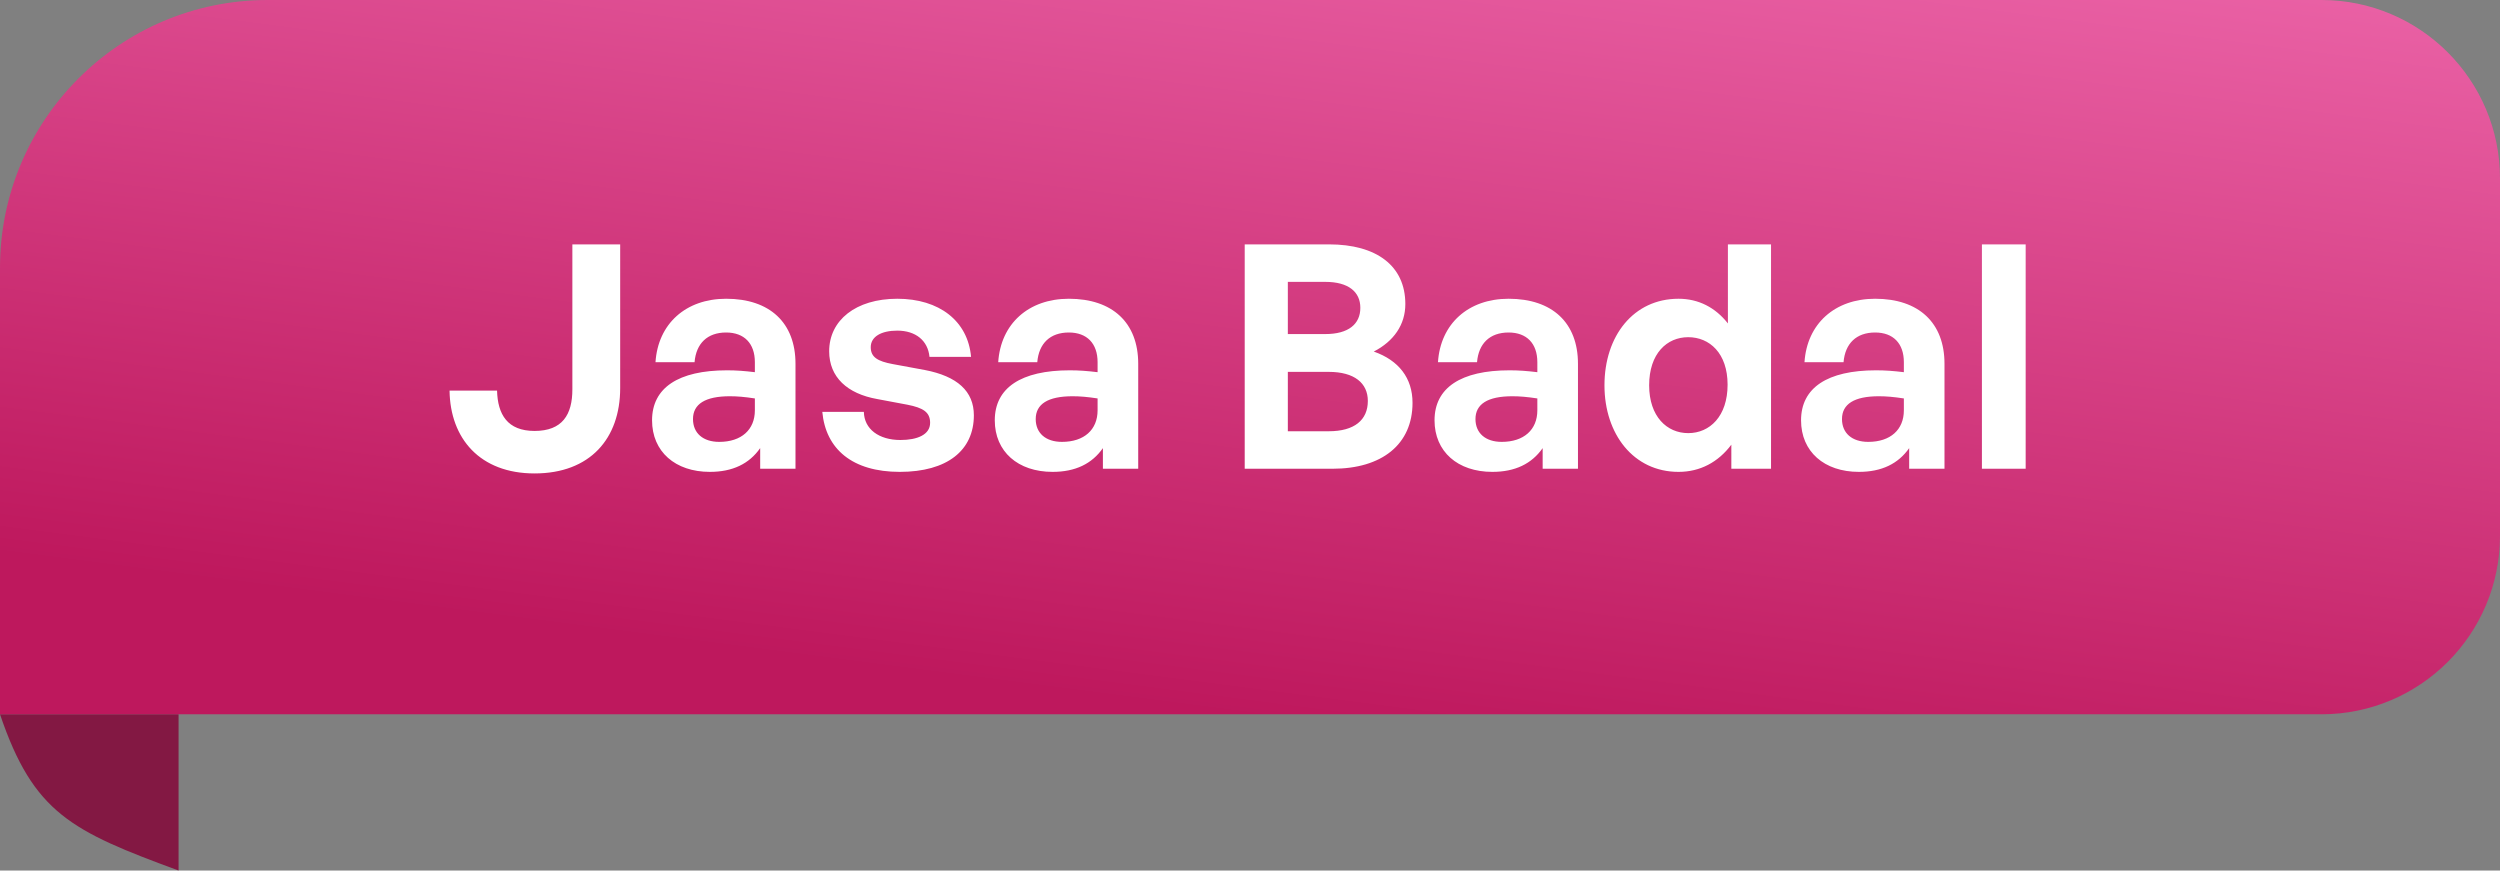 <svg width="112" height="39" viewBox="0 0 112 39" fill="none" xmlns="http://www.w3.org/2000/svg">
    <rect x="0" y="0" width="112" height="39" fill="#808080" stroke="none"/>
    <path d="M8 39C3.204 37.233 1.506 36.438 0 32H8V39Z" fill="#831843"/>
    <path d="M0 12C0 5.373 5.373 0 12 0H104C108.418 0 112 3.582 112 8V24C112 28.418 108.418 32 104 32H0V12Z" fill="url(#paint0_linear_1672_3188)"/>
    <path d="M27.784 10.948V17.388C27.784 19.642 26.44 21.21 23.948 21.21C21.498 21.21 20.168 19.642 20.14 17.5H22.268C22.296 18.564 22.73 19.306 23.948 19.306C25.194 19.306 25.642 18.578 25.642 17.444V10.948H27.784ZM34.056 21V20.076C33.566 20.776 32.824 21.14 31.802 21.14C30.248 21.14 29.212 20.23 29.212 18.83C29.212 17.374 30.388 16.59 32.572 16.59C32.992 16.59 33.356 16.618 33.818 16.674V16.226C33.818 15.386 33.342 14.896 32.53 14.896C31.69 14.896 31.186 15.386 31.116 16.226H29.366C29.478 14.504 30.724 13.384 32.53 13.384C34.49 13.384 35.638 14.462 35.638 16.296V21H34.056ZM31.046 18.774C31.046 19.404 31.494 19.796 32.222 19.796C33.216 19.796 33.818 19.25 33.818 18.382V17.85C33.356 17.78 33.034 17.752 32.698 17.752C31.592 17.752 31.046 18.102 31.046 18.774ZM43.629 18.606C43.629 20.174 42.439 21.14 40.311 21.14C38.183 21.14 36.993 20.118 36.839 18.452H38.701C38.715 19.222 39.373 19.712 40.339 19.712C41.095 19.712 41.669 19.474 41.669 18.942C41.669 18.466 41.361 18.27 40.647 18.13L39.303 17.878C37.959 17.64 37.147 16.898 37.147 15.736C37.147 14.35 38.337 13.384 40.199 13.384C42.075 13.384 43.363 14.378 43.503 15.988H41.641C41.571 15.26 41.025 14.812 40.199 14.812C39.485 14.812 39.009 15.078 39.009 15.554C39.009 16.002 39.317 16.184 39.989 16.31L41.431 16.576C42.887 16.856 43.629 17.528 43.629 18.606ZM49.41 21V20.076C48.92 20.776 48.178 21.14 47.156 21.14C45.602 21.14 44.566 20.23 44.566 18.83C44.566 17.374 45.742 16.59 47.926 16.59C48.346 16.59 48.71 16.618 49.172 16.674V16.226C49.172 15.386 48.696 14.896 47.884 14.896C47.044 14.896 46.54 15.386 46.47 16.226H44.72C44.832 14.504 46.078 13.384 47.884 13.384C49.844 13.384 50.992 14.462 50.992 16.296V21H49.41ZM46.4 18.774C46.4 19.404 46.848 19.796 47.576 19.796C48.57 19.796 49.172 19.25 49.172 18.382V17.85C48.71 17.78 48.388 17.752 48.052 17.752C46.946 17.752 46.4 18.102 46.4 18.774ZM63.281 18.046C63.281 19.908 61.909 21 59.697 21H55.763V10.948H59.543C61.657 10.948 62.959 11.9 62.959 13.622C62.959 14.546 62.441 15.288 61.545 15.75C62.665 16.142 63.281 16.94 63.281 18.046ZM59.375 12.628H57.695V14.966H59.375C60.411 14.966 60.943 14.518 60.943 13.79C60.943 13.076 60.411 12.628 59.375 12.628ZM59.529 16.66H57.695V19.32H59.529C60.677 19.32 61.279 18.816 61.279 17.962C61.279 17.164 60.677 16.66 59.529 16.66ZM69.111 21V20.076C68.621 20.776 67.879 21.14 66.857 21.14C65.303 21.14 64.267 20.23 64.267 18.83C64.267 17.374 65.443 16.59 67.627 16.59C68.047 16.59 68.411 16.618 68.873 16.674V16.226C68.873 15.386 68.397 14.896 67.585 14.896C66.745 14.896 66.241 15.386 66.171 16.226H64.421C64.533 14.504 65.779 13.384 67.585 13.384C69.545 13.384 70.693 14.462 70.693 16.296V21H69.111ZM66.101 18.774C66.101 19.404 66.549 19.796 67.277 19.796C68.271 19.796 68.873 19.25 68.873 18.382V17.85C68.411 17.78 68.089 17.752 67.753 17.752C66.647 17.752 66.101 18.102 66.101 18.774ZM71.88 17.262C71.88 15.05 73.182 13.384 75.198 13.384C76.094 13.384 76.85 13.776 77.41 14.49V10.948H79.342V21H77.564V19.922C76.976 20.706 76.164 21.14 75.198 21.14C73.182 21.14 71.88 19.446 71.88 17.262ZM73.882 17.262C73.882 18.662 74.68 19.404 75.632 19.404C76.598 19.404 77.396 18.648 77.396 17.234C77.396 15.82 76.584 15.106 75.632 15.106C74.68 15.106 73.882 15.834 73.882 17.262ZM85.531 21V20.076C85.041 20.776 84.299 21.14 83.277 21.14C81.723 21.14 80.687 20.23 80.687 18.83C80.687 17.374 81.863 16.59 84.047 16.59C84.467 16.59 84.831 16.618 85.293 16.674V16.226C85.293 15.386 84.817 14.896 84.005 14.896C83.165 14.896 82.661 15.386 82.591 16.226H80.841C80.953 14.504 82.199 13.384 84.005 13.384C85.965 13.384 87.113 14.462 87.113 16.296V21H85.531ZM82.521 18.774C82.521 19.404 82.969 19.796 83.697 19.796C84.691 19.796 85.293 19.25 85.293 18.382V17.85C84.831 17.78 84.509 17.752 84.173 17.752C83.067 17.752 82.521 18.102 82.521 18.774ZM90.75 21H88.79V10.948H90.75V21Z" fill="white"/>
    <defs>
        <linearGradient id="paint0_linear_1672_3188" x1="65.333" y1="-14.667" x2="59.198" y2="32.577" gradientUnits="userSpaceOnUse">
            <stop stop-color="#f472b6"/>
            <stop offset="1" stop-color="#be185d"/>
        </linearGradient>
    </defs>
</svg>
